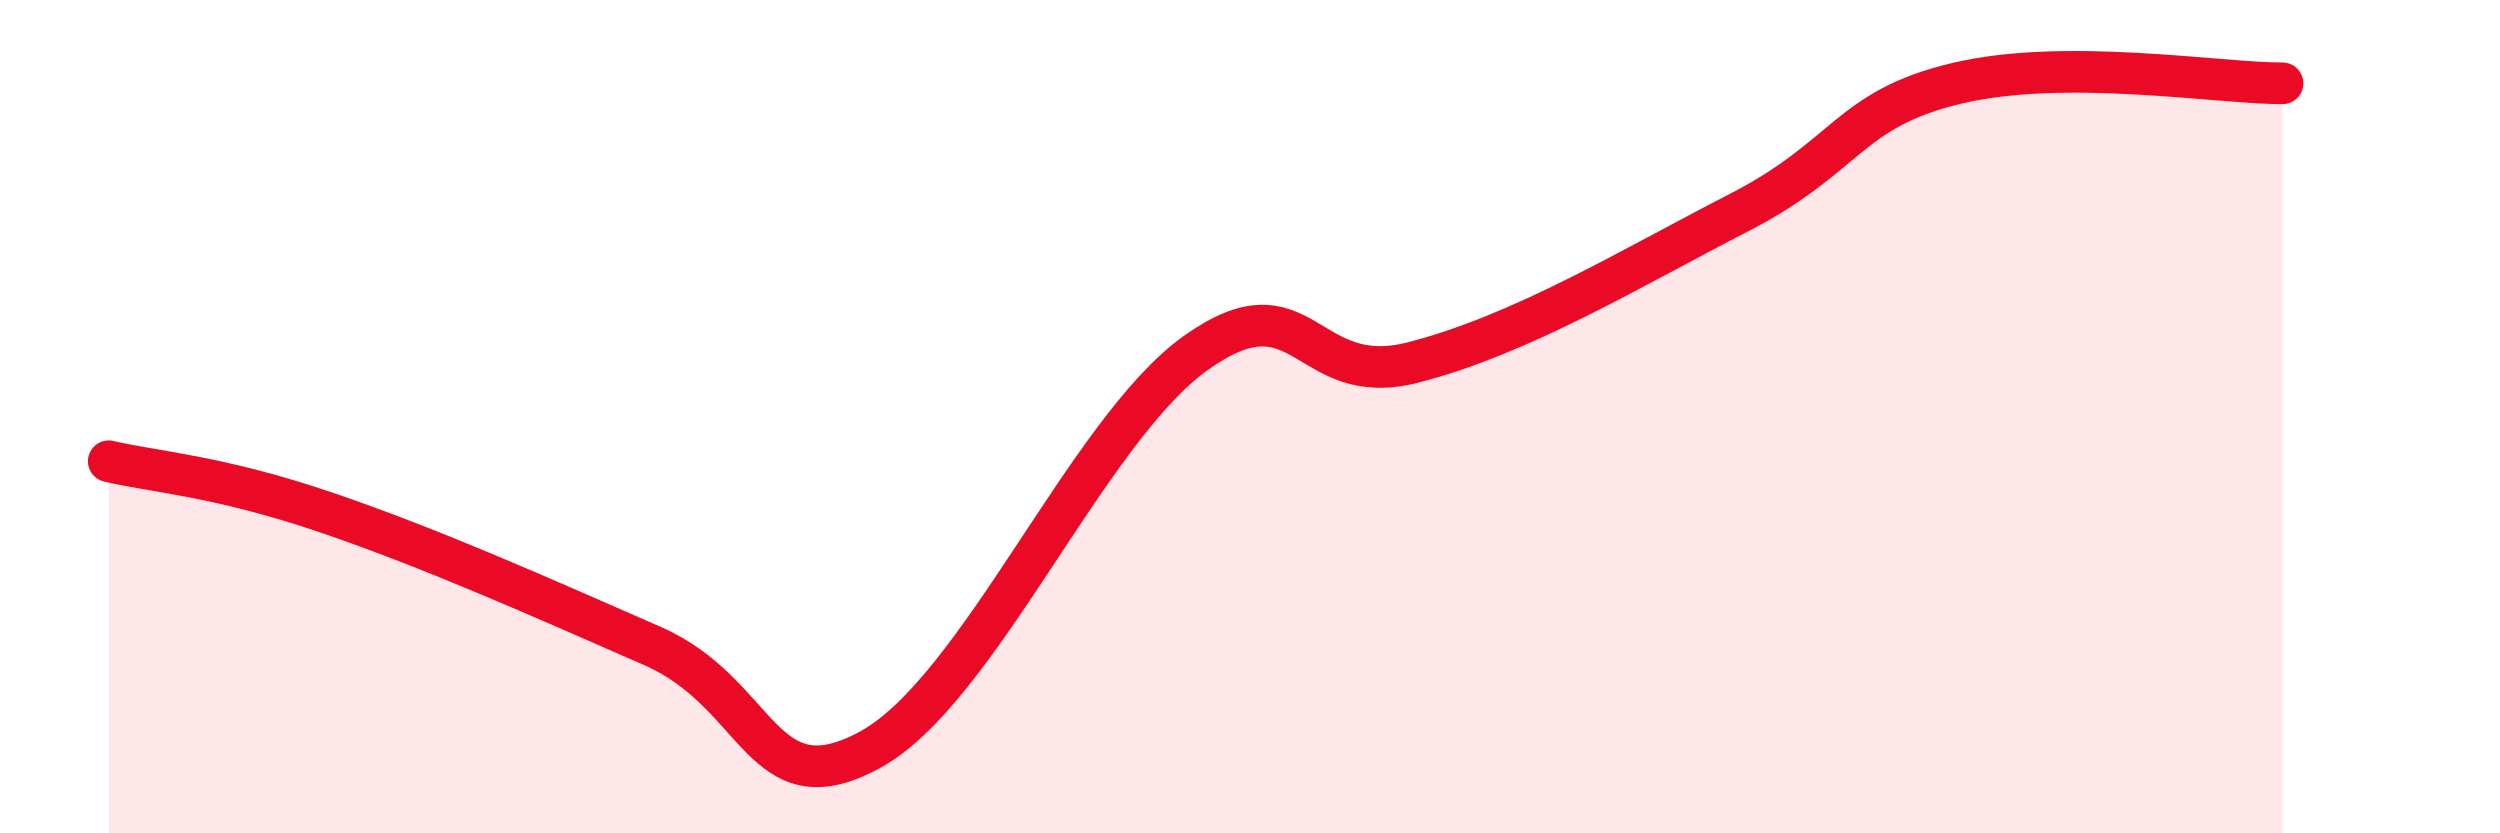
    <svg width="60" height="20" viewBox="0 0 60 20" xmlns="http://www.w3.org/2000/svg">
      <path
        d="M 2.61,11.07 C 3.65,11.32 5.22,11.41 7.83,12.3 C 10.44,13.19 13.04,14.36 15.65,15.5 C 18.26,16.64 18.26,19.41 20.87,18 C 23.48,16.59 26.09,10.33 28.7,8.47 C 31.31,6.61 31.3,9.37 33.91,8.7 C 36.52,8.03 39.13,6.44 41.74,5.1 C 44.35,3.76 44.35,2.62 46.96,2 C 49.57,1.38 53.22,2 54.78,2L54.78 20L2.61 20Z"
        fill="#EB0A25"
        opacity="0.1"
        stroke-linecap="round"
        stroke-linejoin="round"
      />
      <path
        d="M 2.61,11.07 C 3.65,11.32 5.22,11.41 7.83,12.3 C 10.44,13.19 13.04,14.36 15.65,15.5 C 18.26,16.64 18.26,19.41 20.87,18 C 23.48,16.59 26.09,10.33 28.7,8.47 C 31.31,6.61 31.3,9.37 33.91,8.7 C 36.52,8.03 39.13,6.44 41.74,5.1 C 44.35,3.76 44.35,2.62 46.96,2 C 49.57,1.38 53.22,2 54.78,2"
        stroke="#EB0A25"
        stroke-width="1"
        fill="none"
        stroke-linecap="round"
        stroke-linejoin="round"
      />
    </svg>
  
